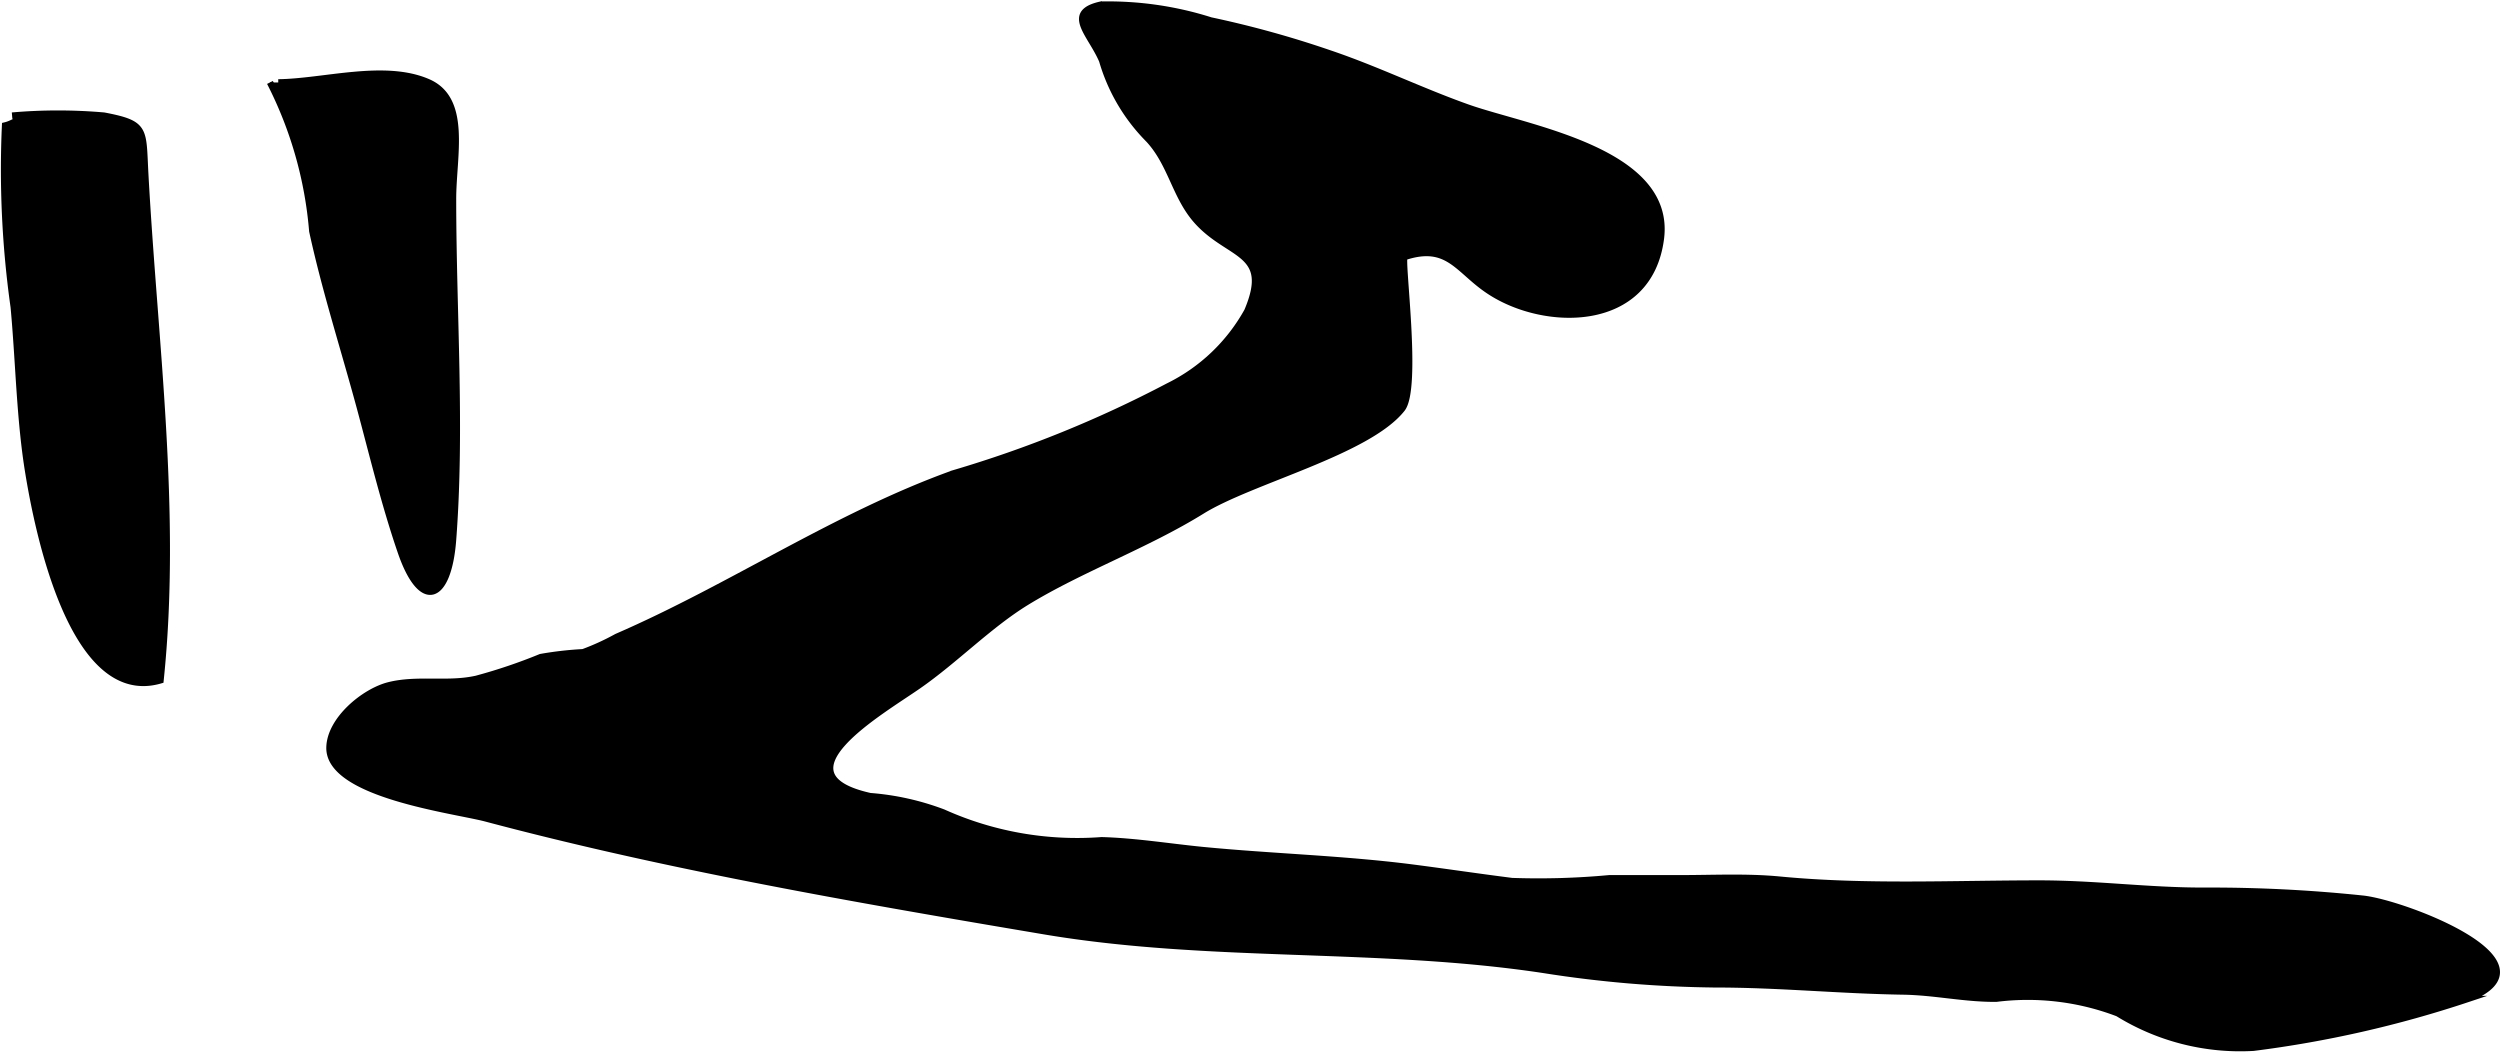 <?xml version="1.0" encoding="UTF-8"?>
<svg xmlns="http://www.w3.org/2000/svg"
     version="1.1"
     width="20.434mm"
     height="8.604mm"
     viewBox="0 0 57.923 24.389">
   <defs>
      <style type="text/css"><![CDATA[
      .a {
        stroke: #000;
        stroke-miterlimit: 10;
        stroke-width: 0.15px;
      }
    ]]></style>
   </defs>
   <path class="a"
         d="M25.075.431c.005-.143.119-.253.431-.322a7.849,7.849,0,0,1,2.545.366,23.442,23.442,0,0,1,2.758.764c1.078.364,2.097.862,3.173,1.246,1.363.49,4.76.997,4.498,3.042-.27,2.106-2.701,2.068-3.984,1.209-.718-.477-.942-1.117-1.954-.782-.089.028.323,3.037-.059,3.518-.787.996-3.49,1.657-4.629,2.36-1.295.803-2.816,1.348-4.074,2.119-.87.535-1.648,1.342-2.505,1.937-.864.602-3.394,2.052-1.115,2.559a6.086,6.086,0,0,1,1.694.378,7.56,7.56,0,0,0,3.669.644c.782.022,1.561.15,2.337.227,1.602.156,3.227.2,4.818.401.787.101,1.57.219,2.353.318a17.71,17.71,0,0,0,2.252-.065h1.635c.768,0,1.553-.041,2.314.032,2.004.192,3.994.09,6.021.09,1.304,0,2.525.169,3.812.167a33.657,33.657,0,0,1,3.686.185c.946.103,4.597,1.484,2.41,2.325a25.952,25.952,0,0,1-4.951,1.125A5.385,5.385,0,0,1,49.07,23.477a5.862,5.862,0,0,0-2.821-.339c-.744.004-1.416-.155-2.155-.167-1.479-.023-2.863-.165-4.337-.166a27.076,27.076,0,0,1-3.996-.335c-3.838-.58-7.738-.248-11.579-.898q-.64-.108-1.28-.217c-3.903-.666-7.807-1.374-11.636-2.392-.738-.196-3.653-.551-3.631-1.644.013-.646.804-1.295,1.371-1.439.664-.169,1.368,0,2.036-.152a12.443,12.443,0,0,0,1.487-.503,8.069,8.069,0,0,1,.981-.112,5.667,5.667,0,0,0,.78-.357c2.647-1.147,5.078-2.809,7.805-3.788a27.146,27.146,0,0,0,4.97-2.016,4.223,4.223,0,0,0,1.836-1.745c.596-1.404-.438-1.251-1.185-2.108-.509-.584-.588-1.363-1.16-1.929a4.28,4.28,0,0,1-1.018-1.766C25.374,1.017,25.066.676,25.075.431Z"/>
   <path class="a"
         d="M6.447,1.91c1.06-.012,2.467-.446,3.474-.004.919.404.574,1.713.574,2.704,0,2.607.199,5.303,0,7.901-.109,1.427-.733,1.649-1.204.283-.379-1.101-.655-2.254-.954-3.362-.368-1.358-.801-2.703-1.1-4.077a9.208,9.208,0,0,0-.982-3.445"/>
   <path class="a"
         d="M.28,2.68a12.284,12.284,0,0,1,2.128,0c.991.189.899.309.956,1.349.211,3.892.759,7.835.354,11.732-2.049.605-2.849-3.539-3.054-4.78-.209-1.254-.225-2.583-.344-3.863a22.814,22.814,0,0,1-.201-4.21c.208-.049.352-.19.545-.227"/>
</svg>
